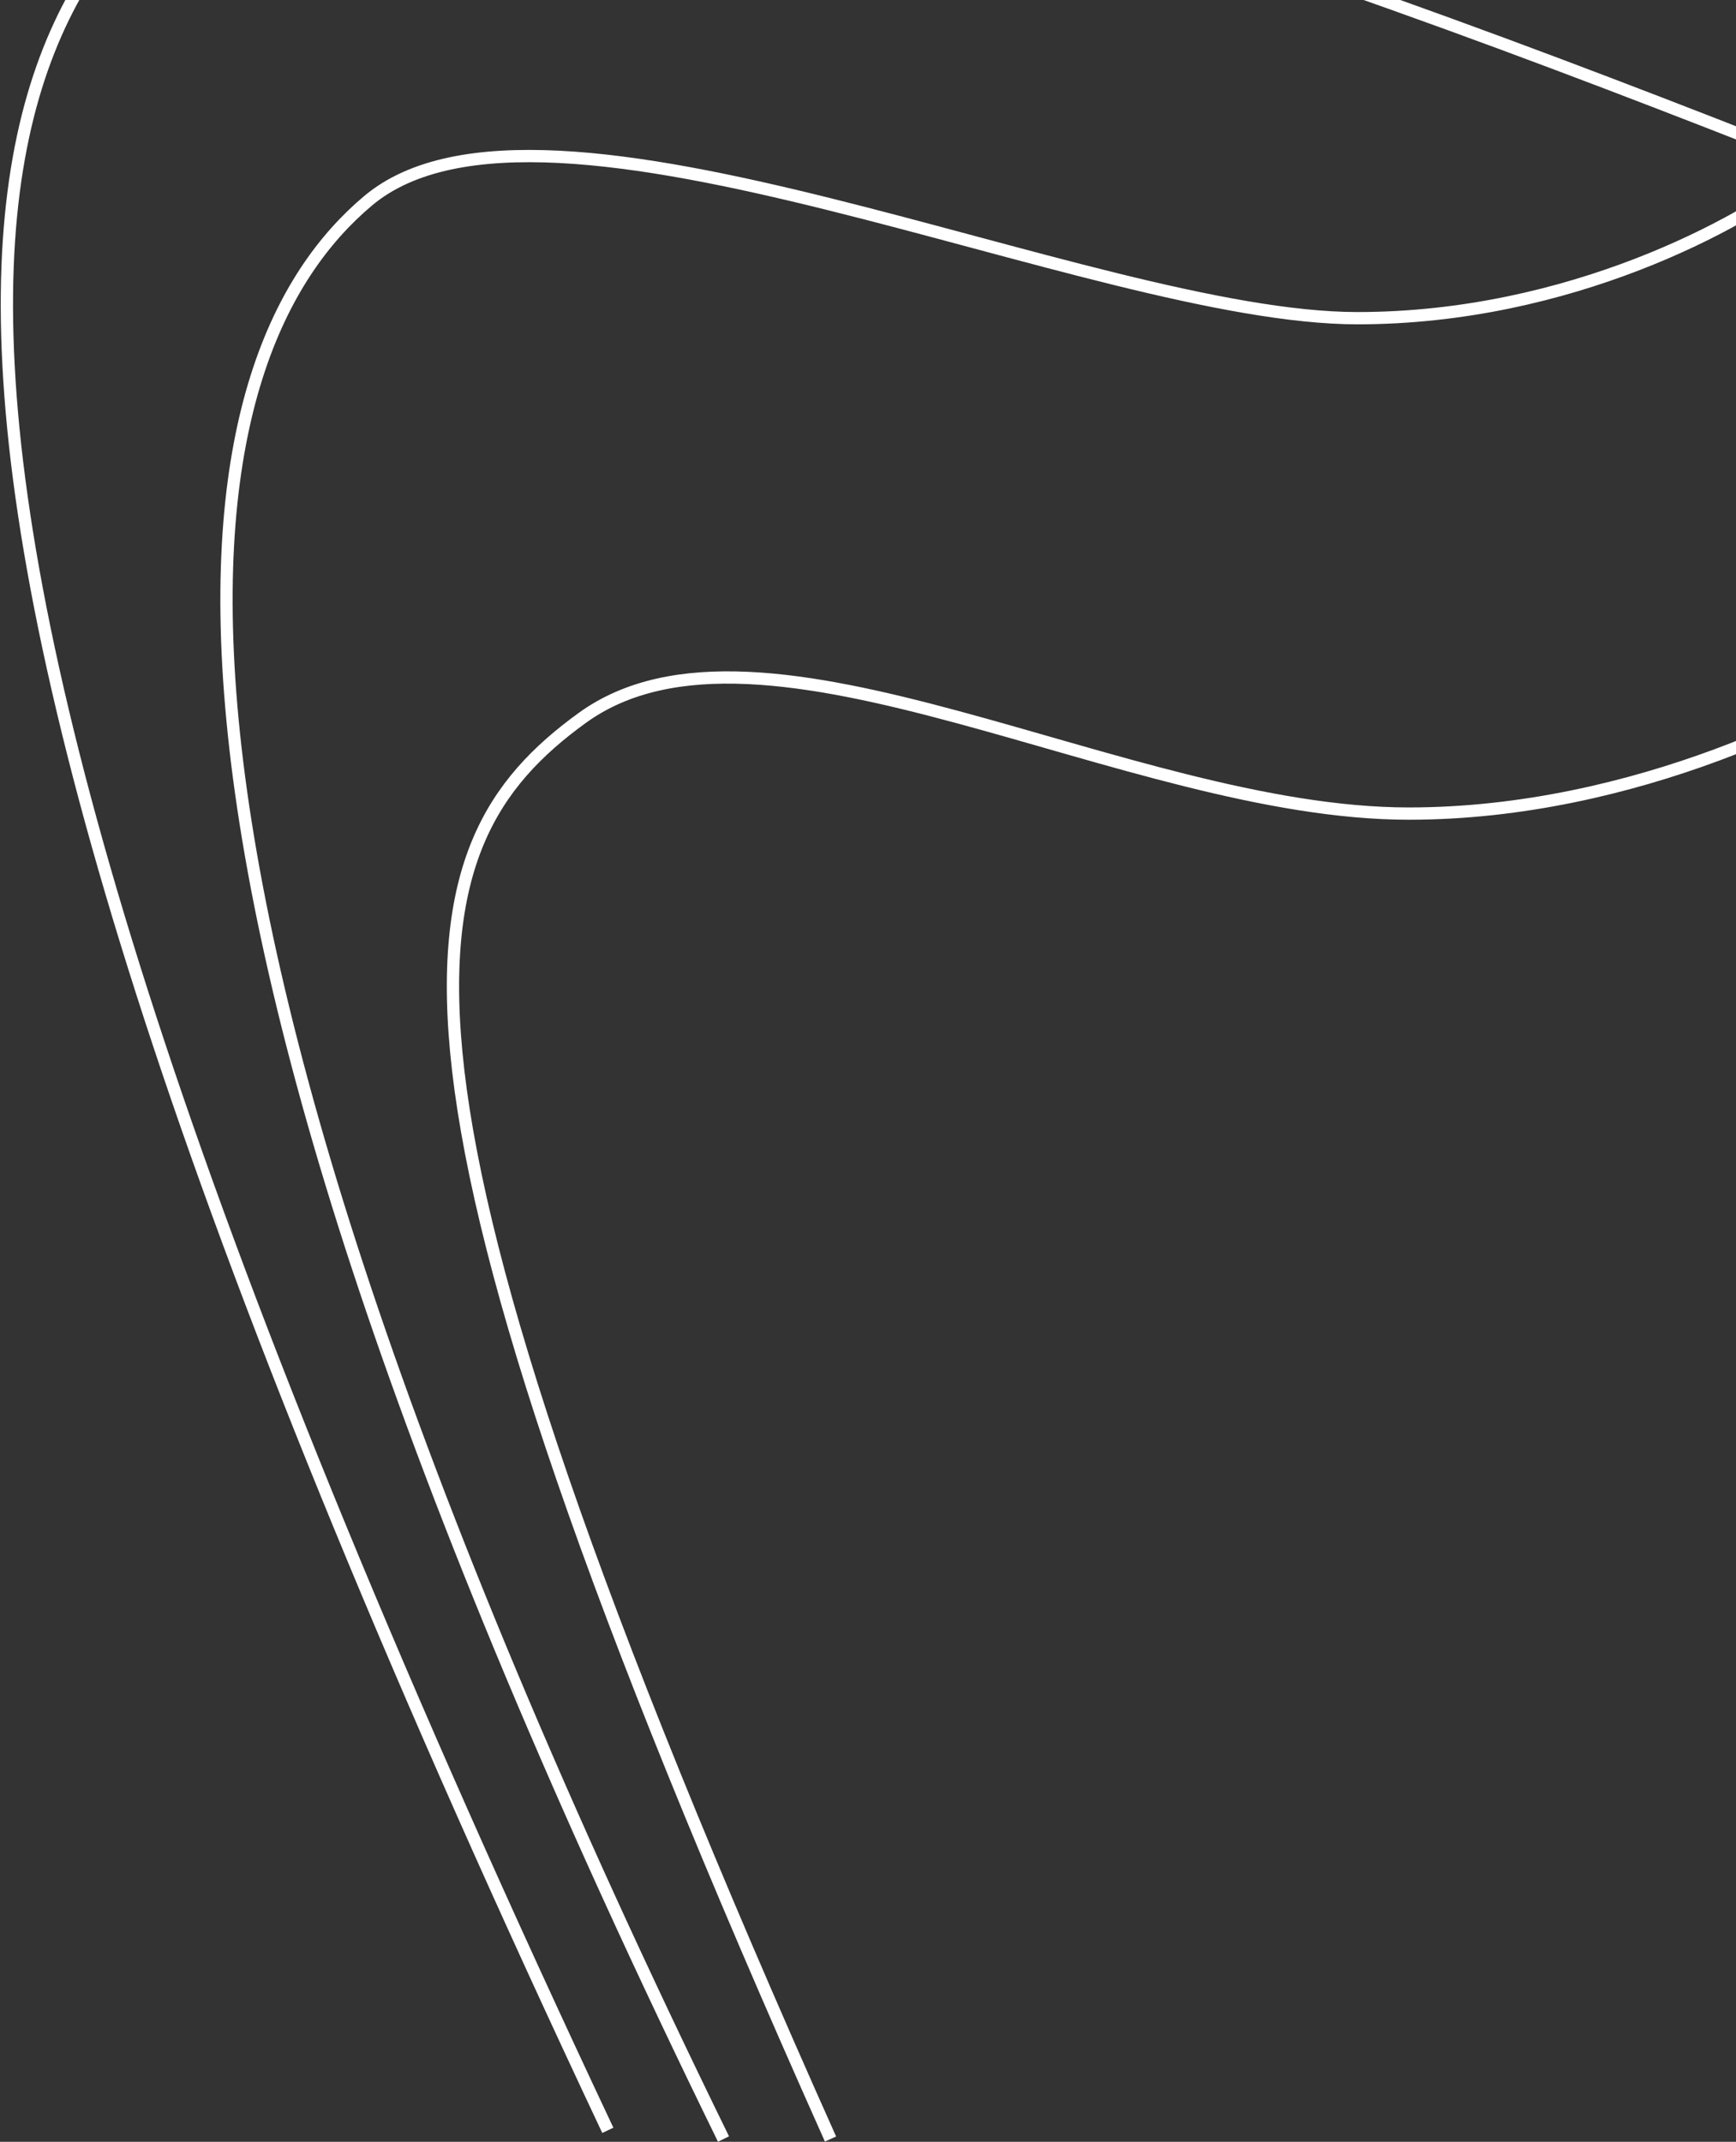 <svg width="424" height="523" viewBox="0 0 424 523" fill="none" xmlns="http://www.w3.org/2000/svg">
<rect x="0" y="0" width="424" height="523" fill="#333333" stroke="none"/>
<g clip-path="url(#clip0_461_5834)">
<path d="M466.469 160.467C448.685 173.201 399.325 198.669 344.09 198.669C275.044 198.669 186.124 143.49 142.186 175.324C98.829 206.738 84.631 258.093 202.845 522.321M440.332 42.68C425.686 54.352 383.422 77.698 331.534 77.698C266.673 77.698 132.769 12.967 89.877 49.047C46.986 85.125 15.602 193.363 176.707 522.321" stroke="white" stroke-width="3"/>
<path d="M439.278 38.435C326.296 -6.133 116.029 -85.72 55.353 -41.151C-5.186 3.317 -56.587 85.125 148.454 520.198" stroke="white" stroke-width="3"/>
</g>
<defs>
<clipPath id="clip0_461_5834">
<rect width="427" height="579" fill="white" transform="translate(0 -56)"/>
</clipPath>
</defs>
</svg>
